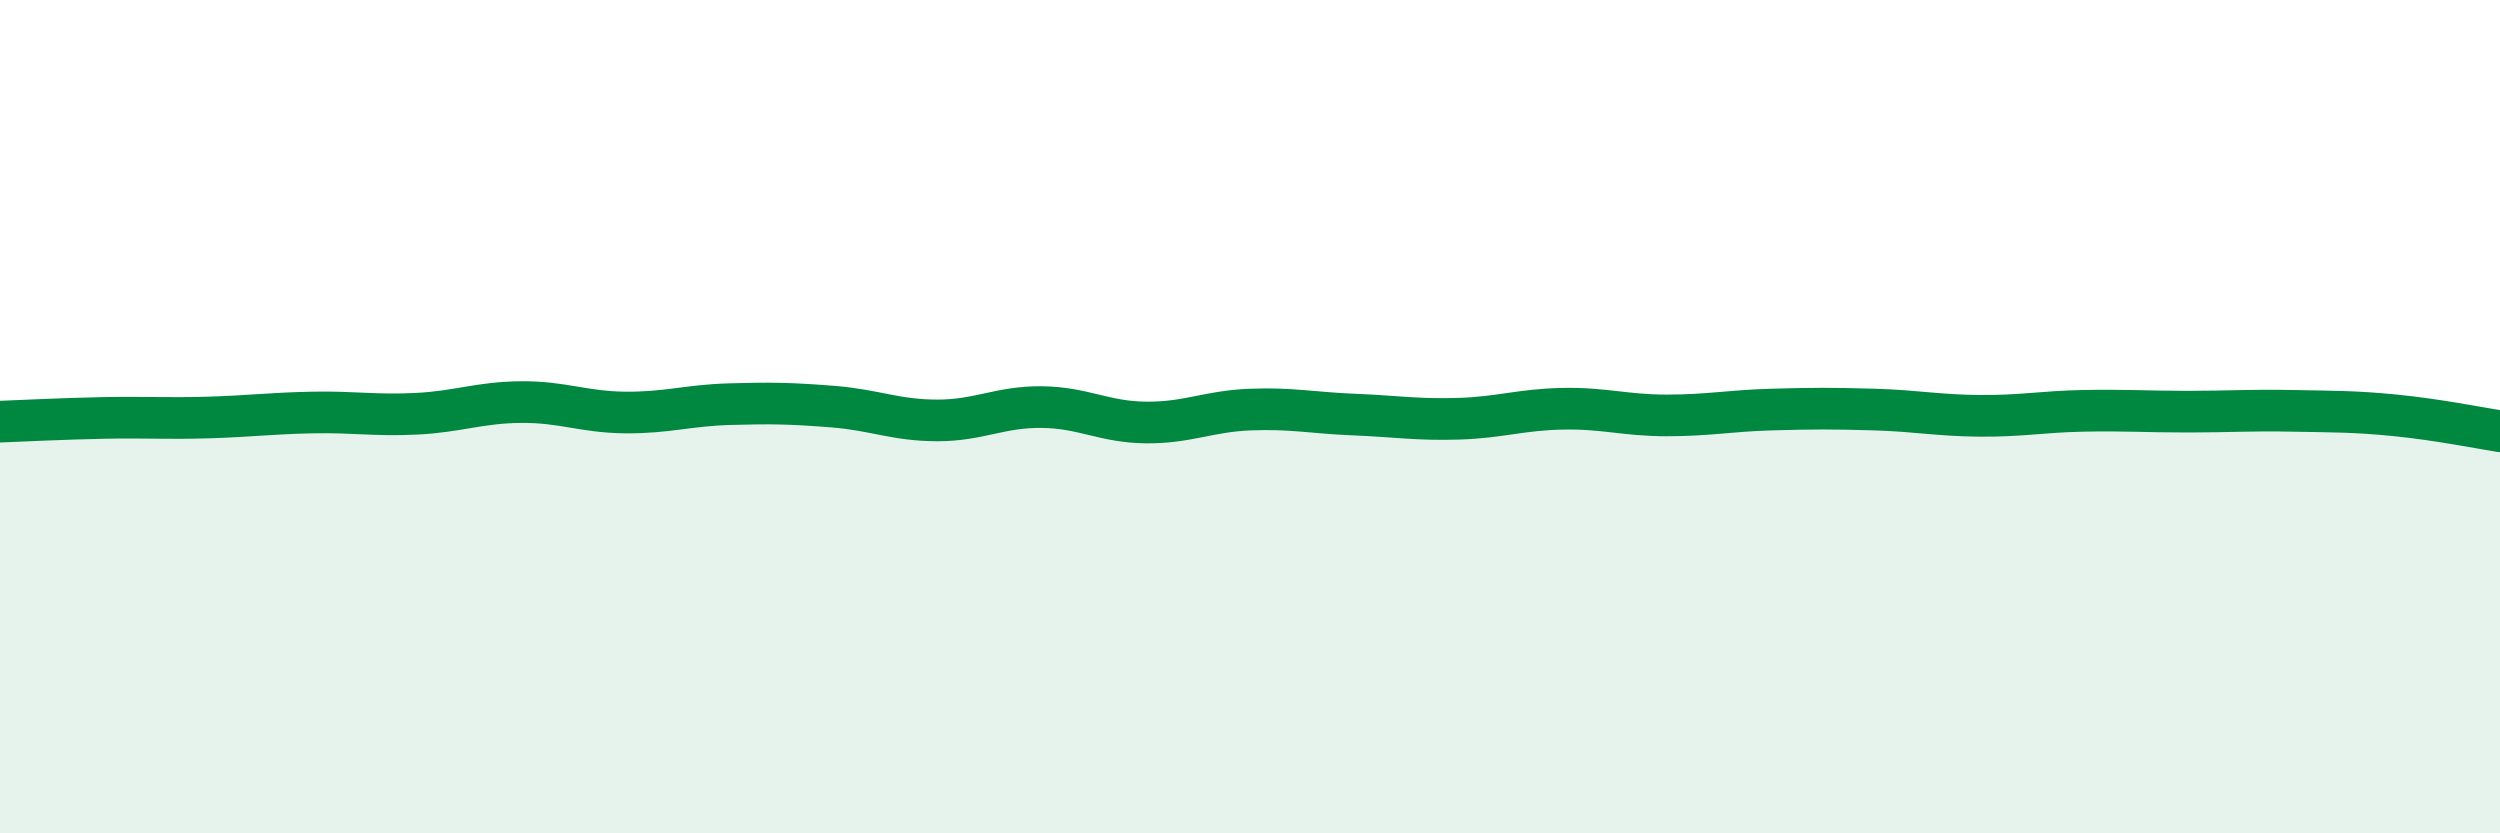 
    <svg width="60" height="20" viewBox="0 0 60 20" xmlns="http://www.w3.org/2000/svg">
      <path
        d="M 0,10.12 C 0.5,10.1 1.5,10.05 2.5,10.03 C 3.5,10.01 4,10.05 5,10.02 C 6,9.99 6.5,9.92 7.5,9.9 C 8.5,9.88 9,9.98 10,9.93 C 11,9.88 11.5,9.66 12.5,9.65 C 13.5,9.64 14,9.89 15,9.9 C 16,9.91 16.5,9.73 17.5,9.7 C 18.5,9.67 19,9.68 20,9.76 C 21,9.84 21.5,10.09 22.5,10.09 C 23.5,10.09 24,9.76 25,9.77 C 26,9.78 26.5,10.13 27.5,10.14 C 28.5,10.15 29,9.87 30,9.83 C 31,9.79 31.5,9.91 32.5,9.95 C 33.5,9.99 34,10.08 35,10.05 C 36,10.02 36.5,9.83 37.5,9.81 C 38.5,9.79 39,9.97 40,9.97 C 41,9.97 41.5,9.86 42.5,9.83 C 43.5,9.8 44,9.8 45,9.83 C 46,9.86 46.5,9.97 47.5,9.98 C 48.5,9.99 49,9.88 50,9.86 C 51,9.84 51.5,9.88 52.5,9.88 C 53.5,9.88 54,9.84 55,9.86 C 56,9.88 56.5,9.87 57.5,9.97 C 58.5,10.07 59.5,10.27 60,10.35L60 20L0 20Z"
        fill="#008740"
        opacity="0.1"
        stroke-linecap="round"
        stroke-linejoin="round"
      />
      <path
        d="M 0,10.12 C 0.5,10.1 1.5,10.05 2.5,10.03 C 3.5,10.01 4,10.05 5,10.02 C 6,9.99 6.5,9.92 7.5,9.9 C 8.5,9.88 9,9.98 10,9.93 C 11,9.88 11.5,9.66 12.5,9.65 C 13.5,9.64 14,9.89 15,9.9 C 16,9.91 16.5,9.73 17.5,9.7 C 18.5,9.67 19,9.68 20,9.76 C 21,9.84 21.5,10.09 22.5,10.09 C 23.5,10.09 24,9.76 25,9.77 C 26,9.78 26.5,10.13 27.5,10.14 C 28.5,10.15 29,9.87 30,9.83 C 31,9.79 31.5,9.91 32.5,9.95 C 33.5,9.99 34,10.08 35,10.05 C 36,10.02 36.5,9.83 37.5,9.81 C 38.5,9.79 39,9.97 40,9.97 C 41,9.97 41.5,9.86 42.5,9.83 C 43.5,9.8 44,9.8 45,9.83 C 46,9.86 46.5,9.97 47.5,9.98 C 48.5,9.99 49,9.88 50,9.86 C 51,9.84 51.5,9.88 52.5,9.88 C 53.5,9.88 54,9.84 55,9.86 C 56,9.88 56.5,9.87 57.5,9.97 C 58.5,10.07 59.5,10.27 60,10.35"
        stroke="#008740"
        stroke-width="1"
        fill="none"
        stroke-linecap="round"
        stroke-linejoin="round"
      />
    </svg>
  